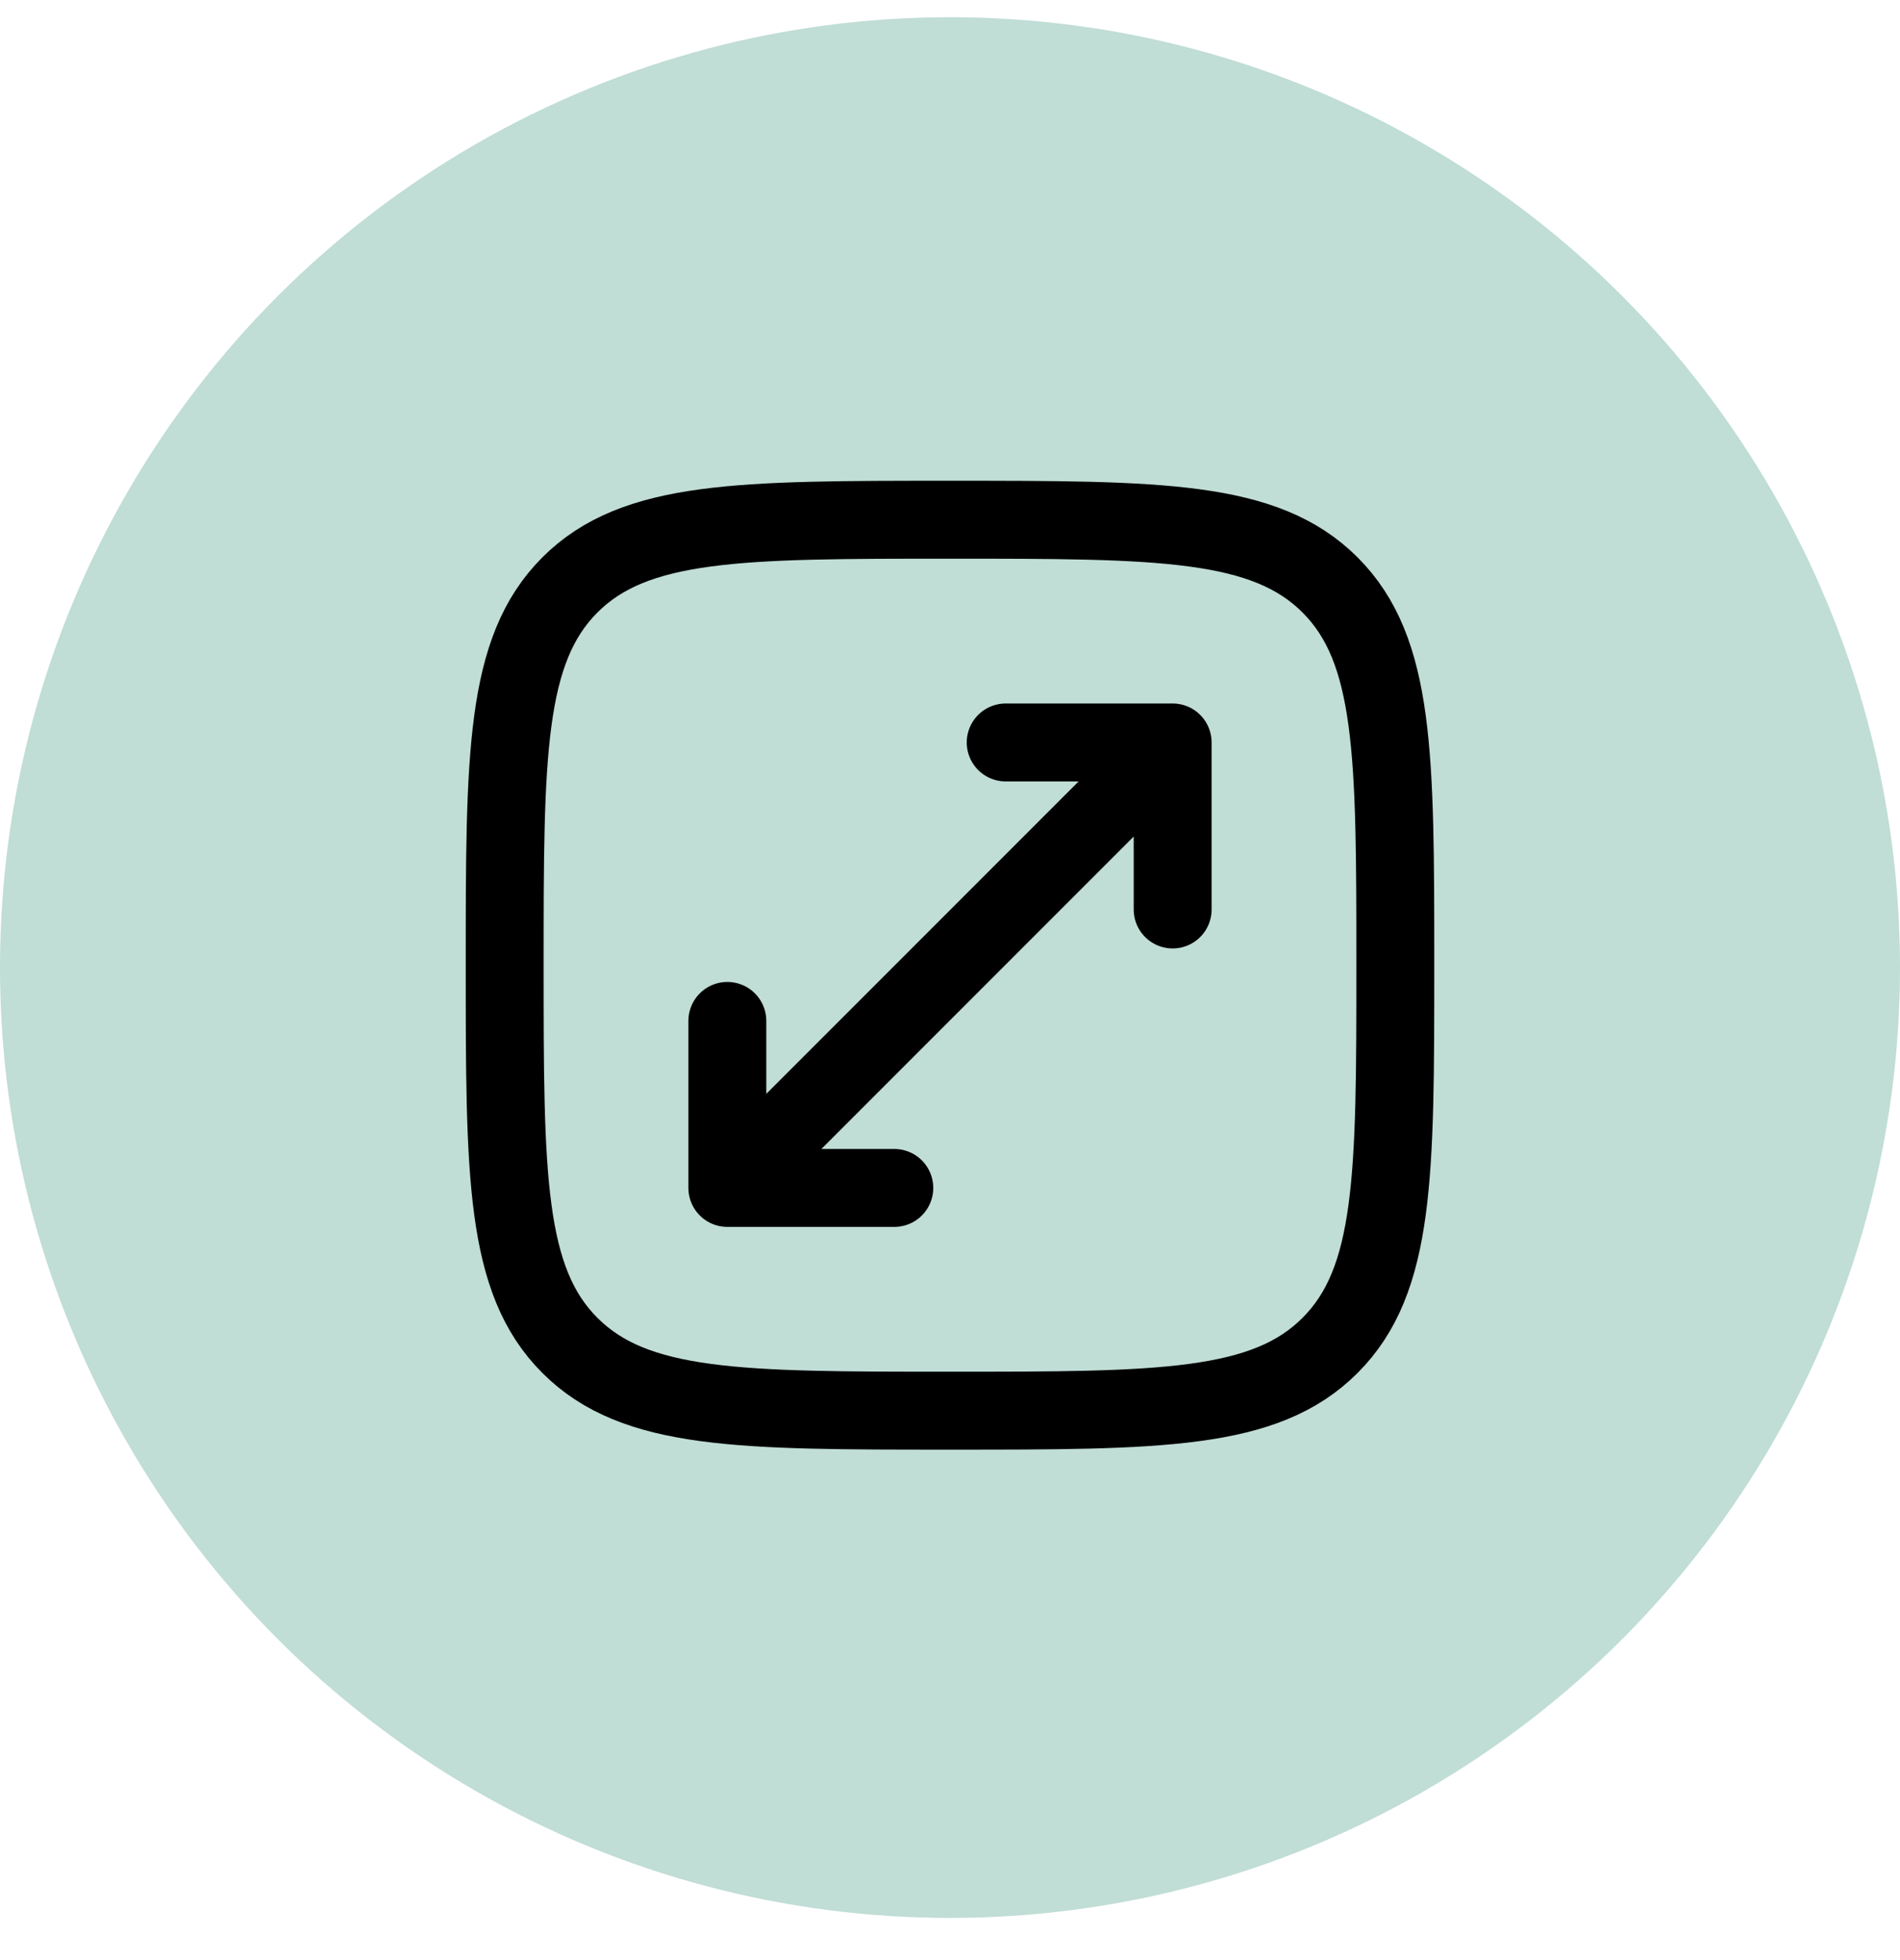 <svg xmlns="http://www.w3.org/2000/svg" fill="none" viewBox="0 0 32 33" height="33" width="32">
<g clip-path="url(#clip0_4573_9598)">
<circle fill="#C0DDD6" r="16" cy="16.29" cx="16"></circle>
<path stroke-linejoin="round" stroke-linecap="round" stroke-width="1.312" stroke="black" d="M19.75 12.5L16 16.25L12.25 20M19.75 12.5H16.938M19.75 12.5V15.312M12.25 20H15.062M12.25 20V17.188"></path>
<path stroke-width="1.312" stroke="black" d="M8.5 16.25C8.5 12.714 8.5 10.947 9.598 9.848C10.697 8.75 12.464 8.75 16 8.75C19.535 8.75 21.303 8.75 22.401 9.848C23.5 10.947 23.5 12.714 23.5 16.25C23.5 19.785 23.5 21.553 22.401 22.651C21.304 23.75 19.535 23.75 16 23.75C12.464 23.75 10.697 23.75 9.598 22.651C8.5 21.554 8.5 19.785 8.5 16.25Z"></path>
</g>
<defs>
<clipPath id="clip0_4573_9598">
<rect transform="translate(0 0.29)" fill="white" height="32" width="32"></rect>
</clipPath>
</defs>
</svg>
